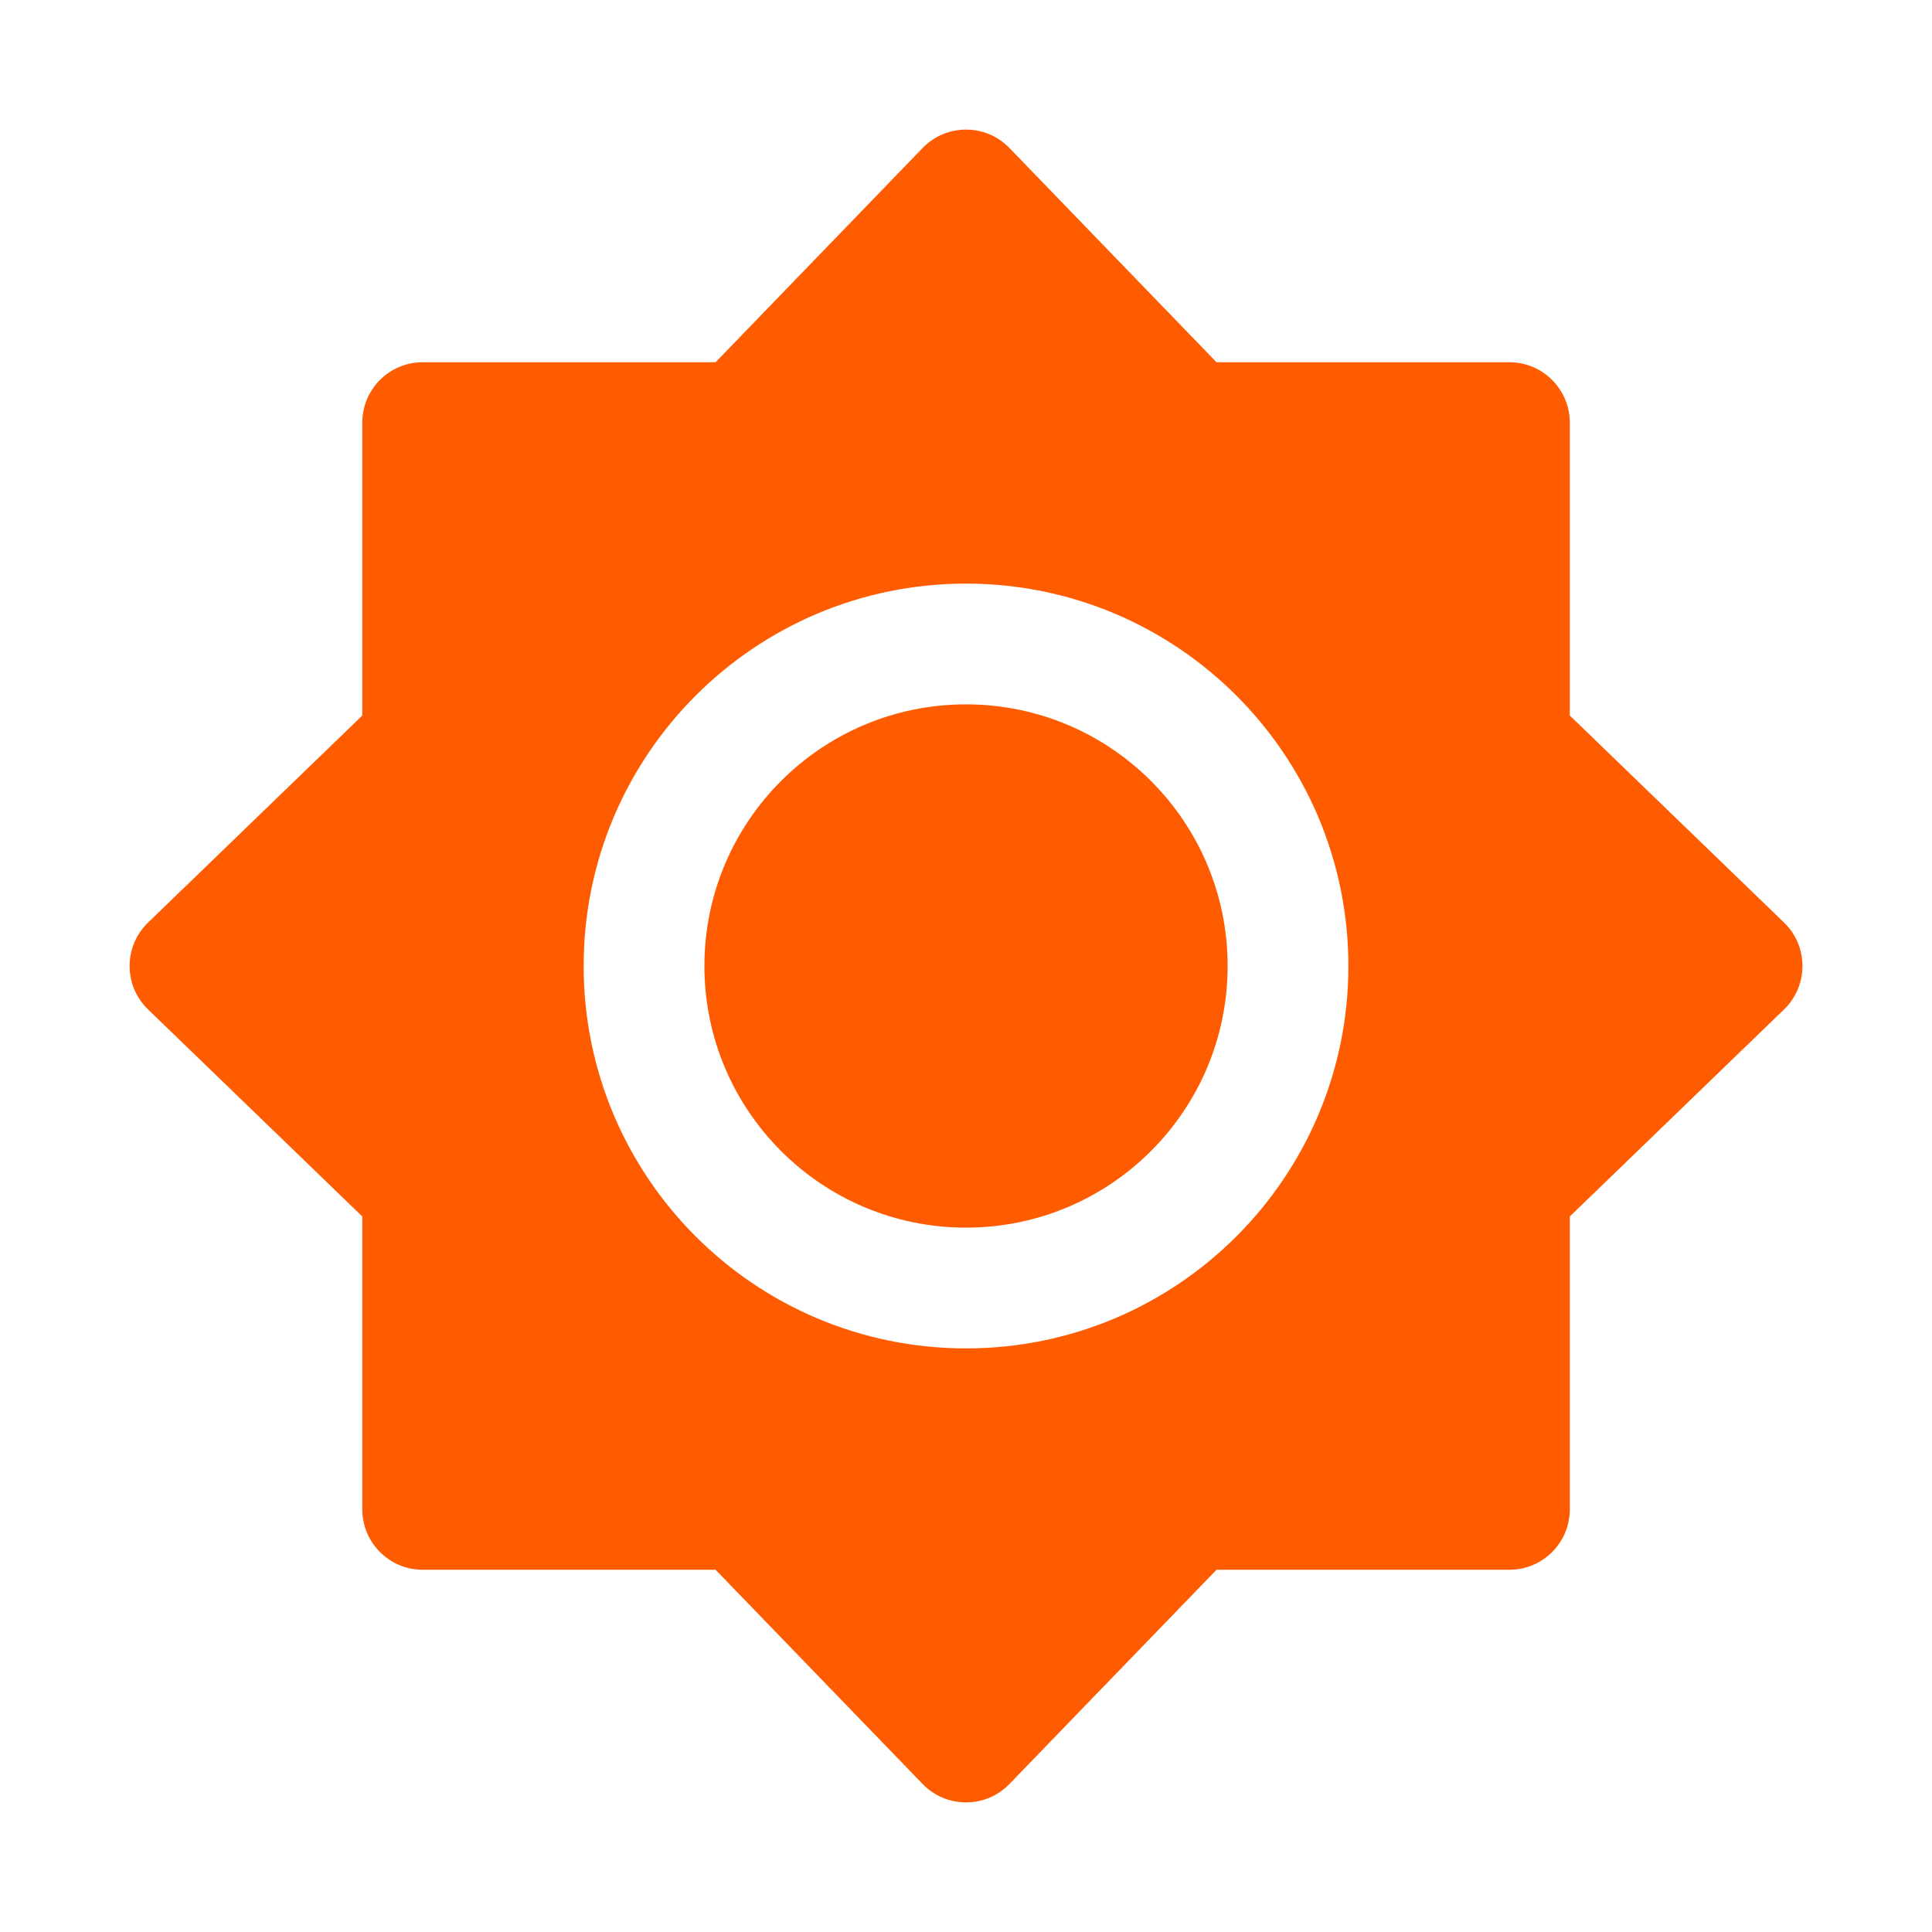 <?xml version="1.0" encoding="UTF-8"?> <svg xmlns="http://www.w3.org/2000/svg" width="40" height="40" viewBox="0 0 40 40" fill="none"> <path d="M14.584 20C14.584 17.009 17.009 14.583 20.001 14.583C22.992 14.583 25.417 17.009 25.417 20C25.417 22.991 22.992 25.417 20.001 25.417C17.009 25.417 14.584 22.991 14.584 20Z" fill="#FF5C01"></path> <path fill-rule="evenodd" clip-rule="evenodd" d="M19.102 3.064C19.593 2.556 20.408 2.556 20.899 3.064L25.187 7.5H31.251C31.941 7.5 32.501 8.06 32.501 8.75V14.814L36.937 19.101C37.445 19.593 37.445 20.407 36.937 20.899L32.501 25.186V31.25C32.501 31.94 31.941 32.5 31.251 32.5H25.187L20.899 36.936C20.408 37.444 19.593 37.444 19.102 36.936L14.815 32.5H8.751C8.06 32.5 7.501 31.94 7.501 31.25V25.186L3.065 20.899C2.556 20.407 2.556 19.593 3.065 19.101L7.501 14.814V8.75C7.501 8.06 8.06 7.5 8.751 7.5H14.815L19.102 3.064ZM20.001 12.083C15.628 12.083 12.084 15.628 12.084 20C12.084 24.372 15.628 27.917 20.001 27.917C24.373 27.917 27.917 24.372 27.917 20C27.917 15.628 24.373 12.083 20.001 12.083Z" fill="#FF5C01"></path> </svg> 